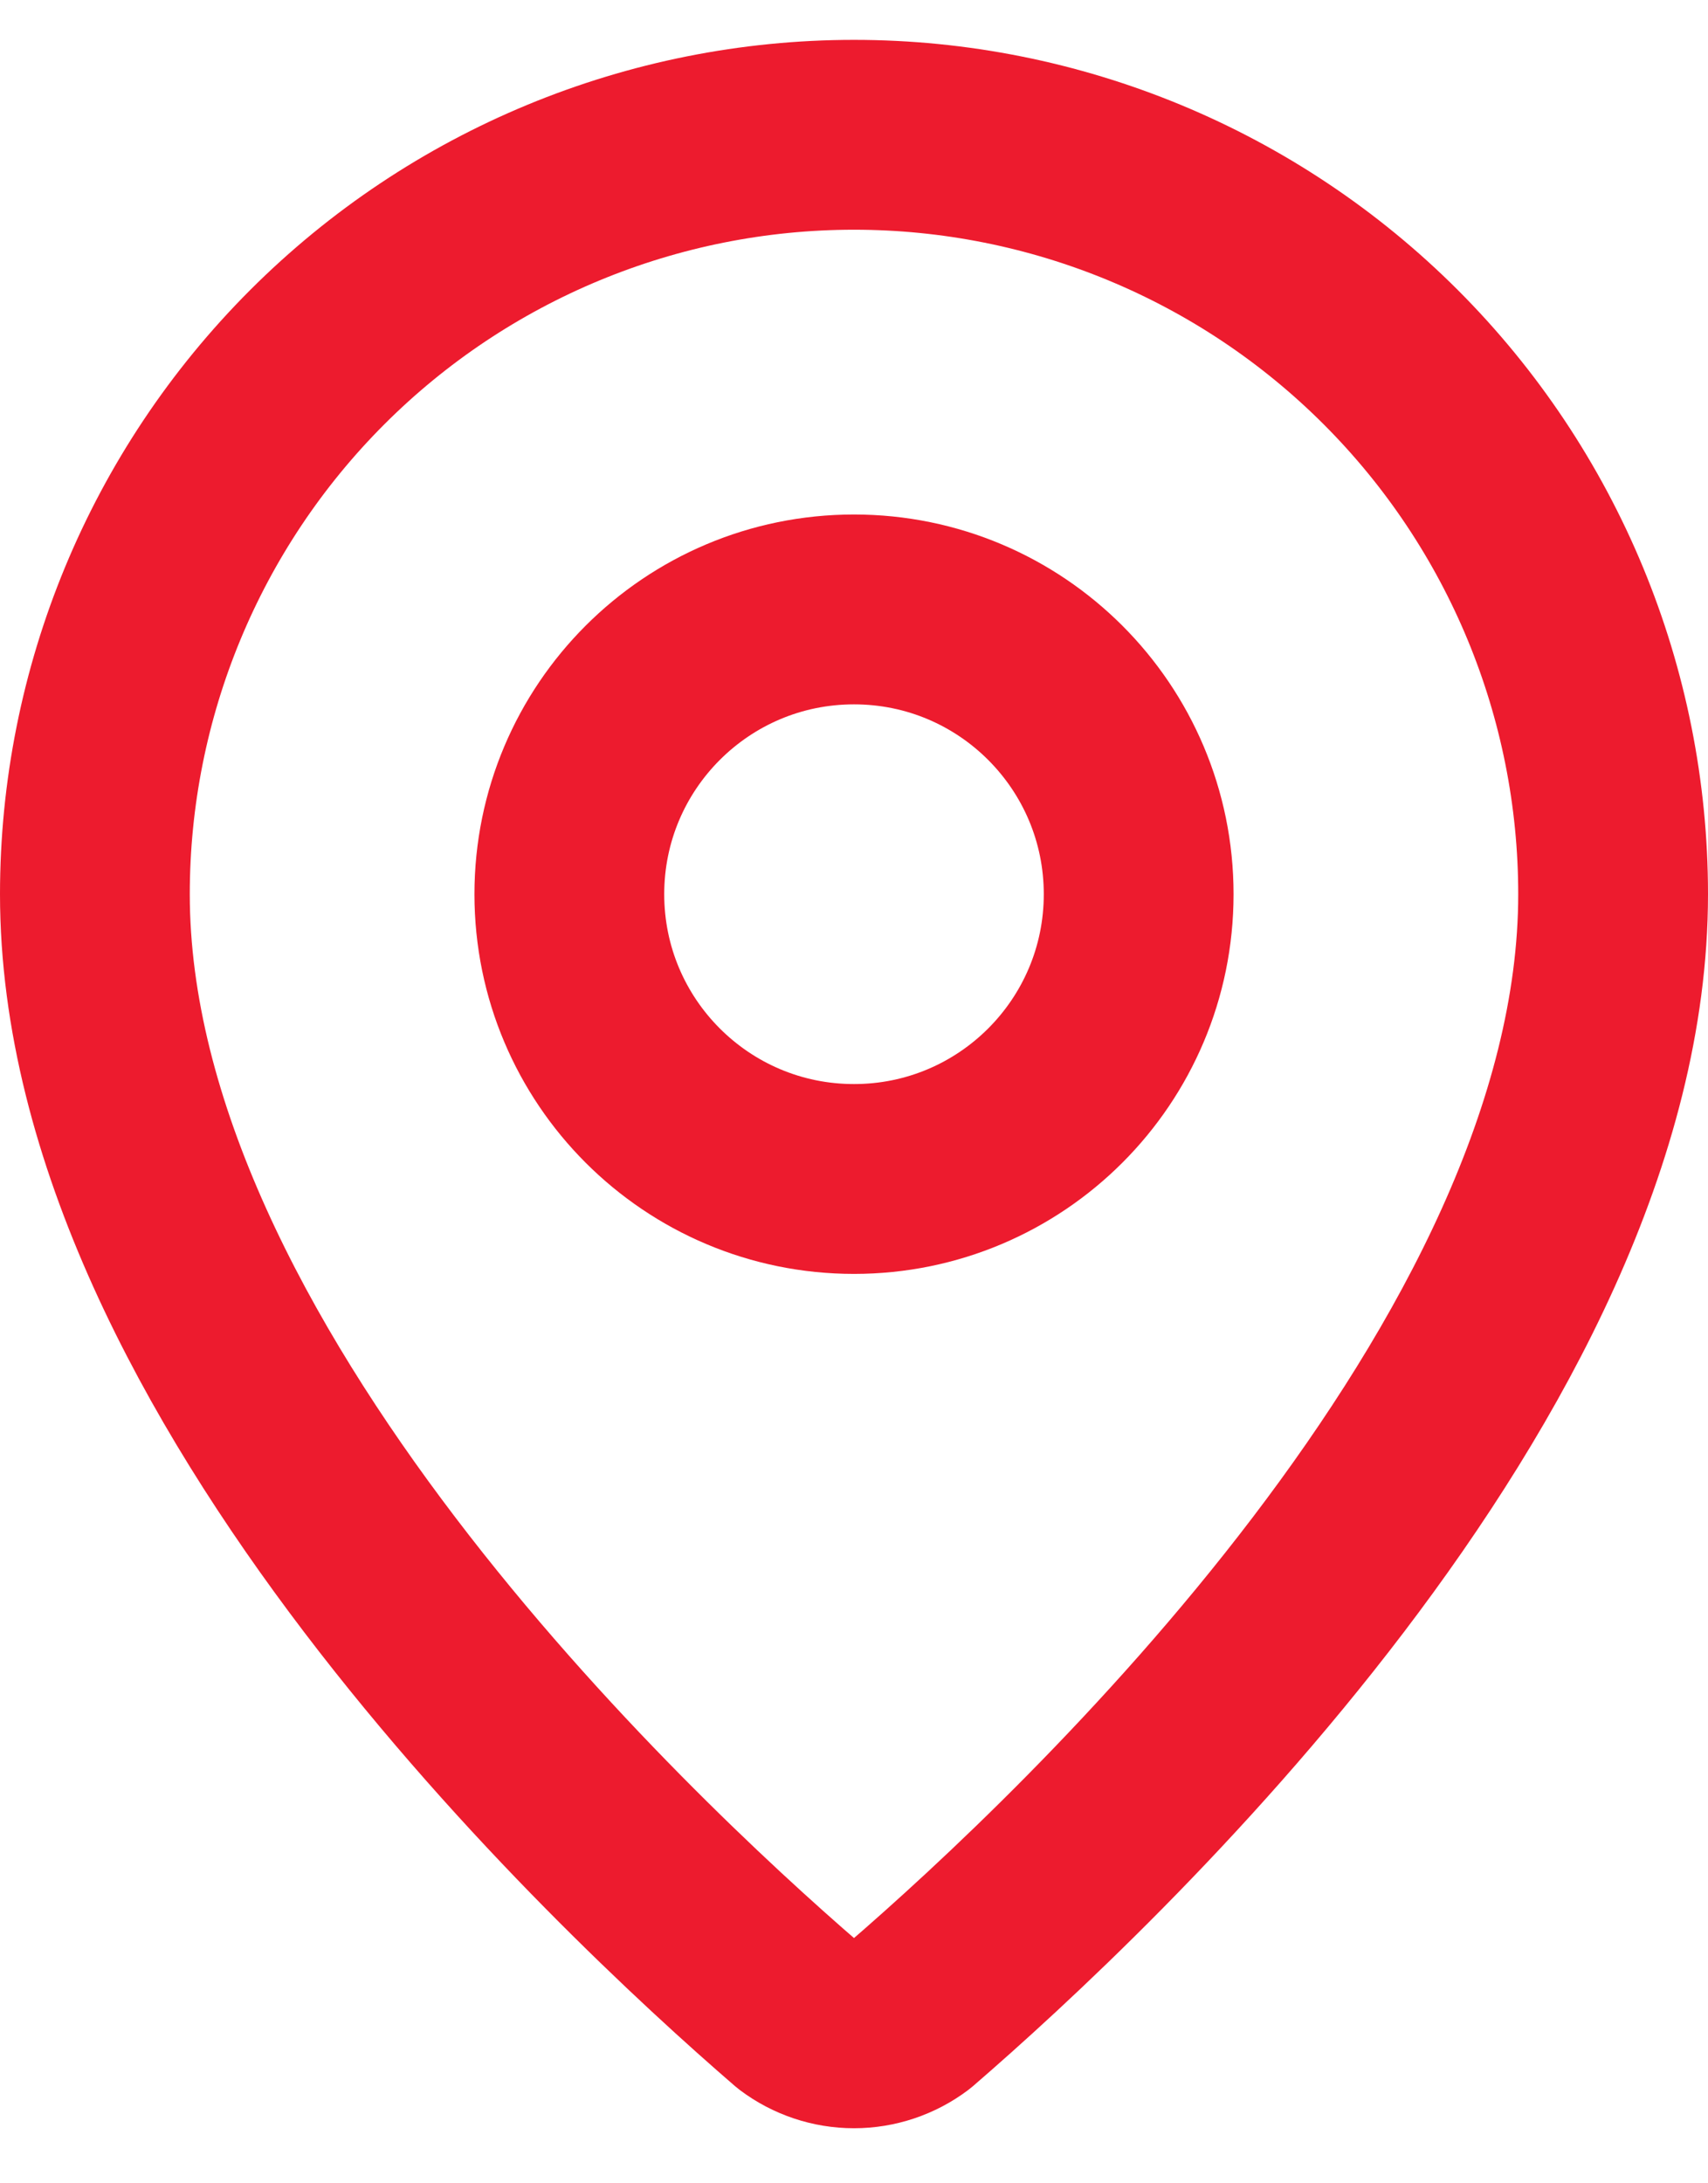 <svg width="18" height="23" viewBox="0 0 18 23" fill="none" xmlns="http://www.w3.org/2000/svg">
<path d="M17 9.42C17 14.413 11.461 19.613 9.601 21.219C9.428 21.349 9.217 21.42 9 21.42C8.783 21.42 8.572 21.349 8.399 21.219C6.539 19.613 1 14.413 1 9.42C1 7.298 1.843 5.263 3.343 3.763C4.843 2.263 6.878 1.42 9 1.42C11.122 1.42 13.157 2.263 14.657 3.763C16.157 5.263 17 7.298 17 9.42Z" stroke="#ED1B2E" stroke-width="2" stroke-linecap="round" stroke-linejoin="round"/>
<path d="M9 12.42C10.657 12.42 12 11.077 12 9.42C12 7.763 10.657 6.42 9 6.42C7.343 6.42 6 7.763 6 9.42C6 11.077 7.343 12.42 9 12.42Z" stroke="#ED1B2E" stroke-width="2" stroke-linecap="round" stroke-linejoin="round"/>
</svg>
